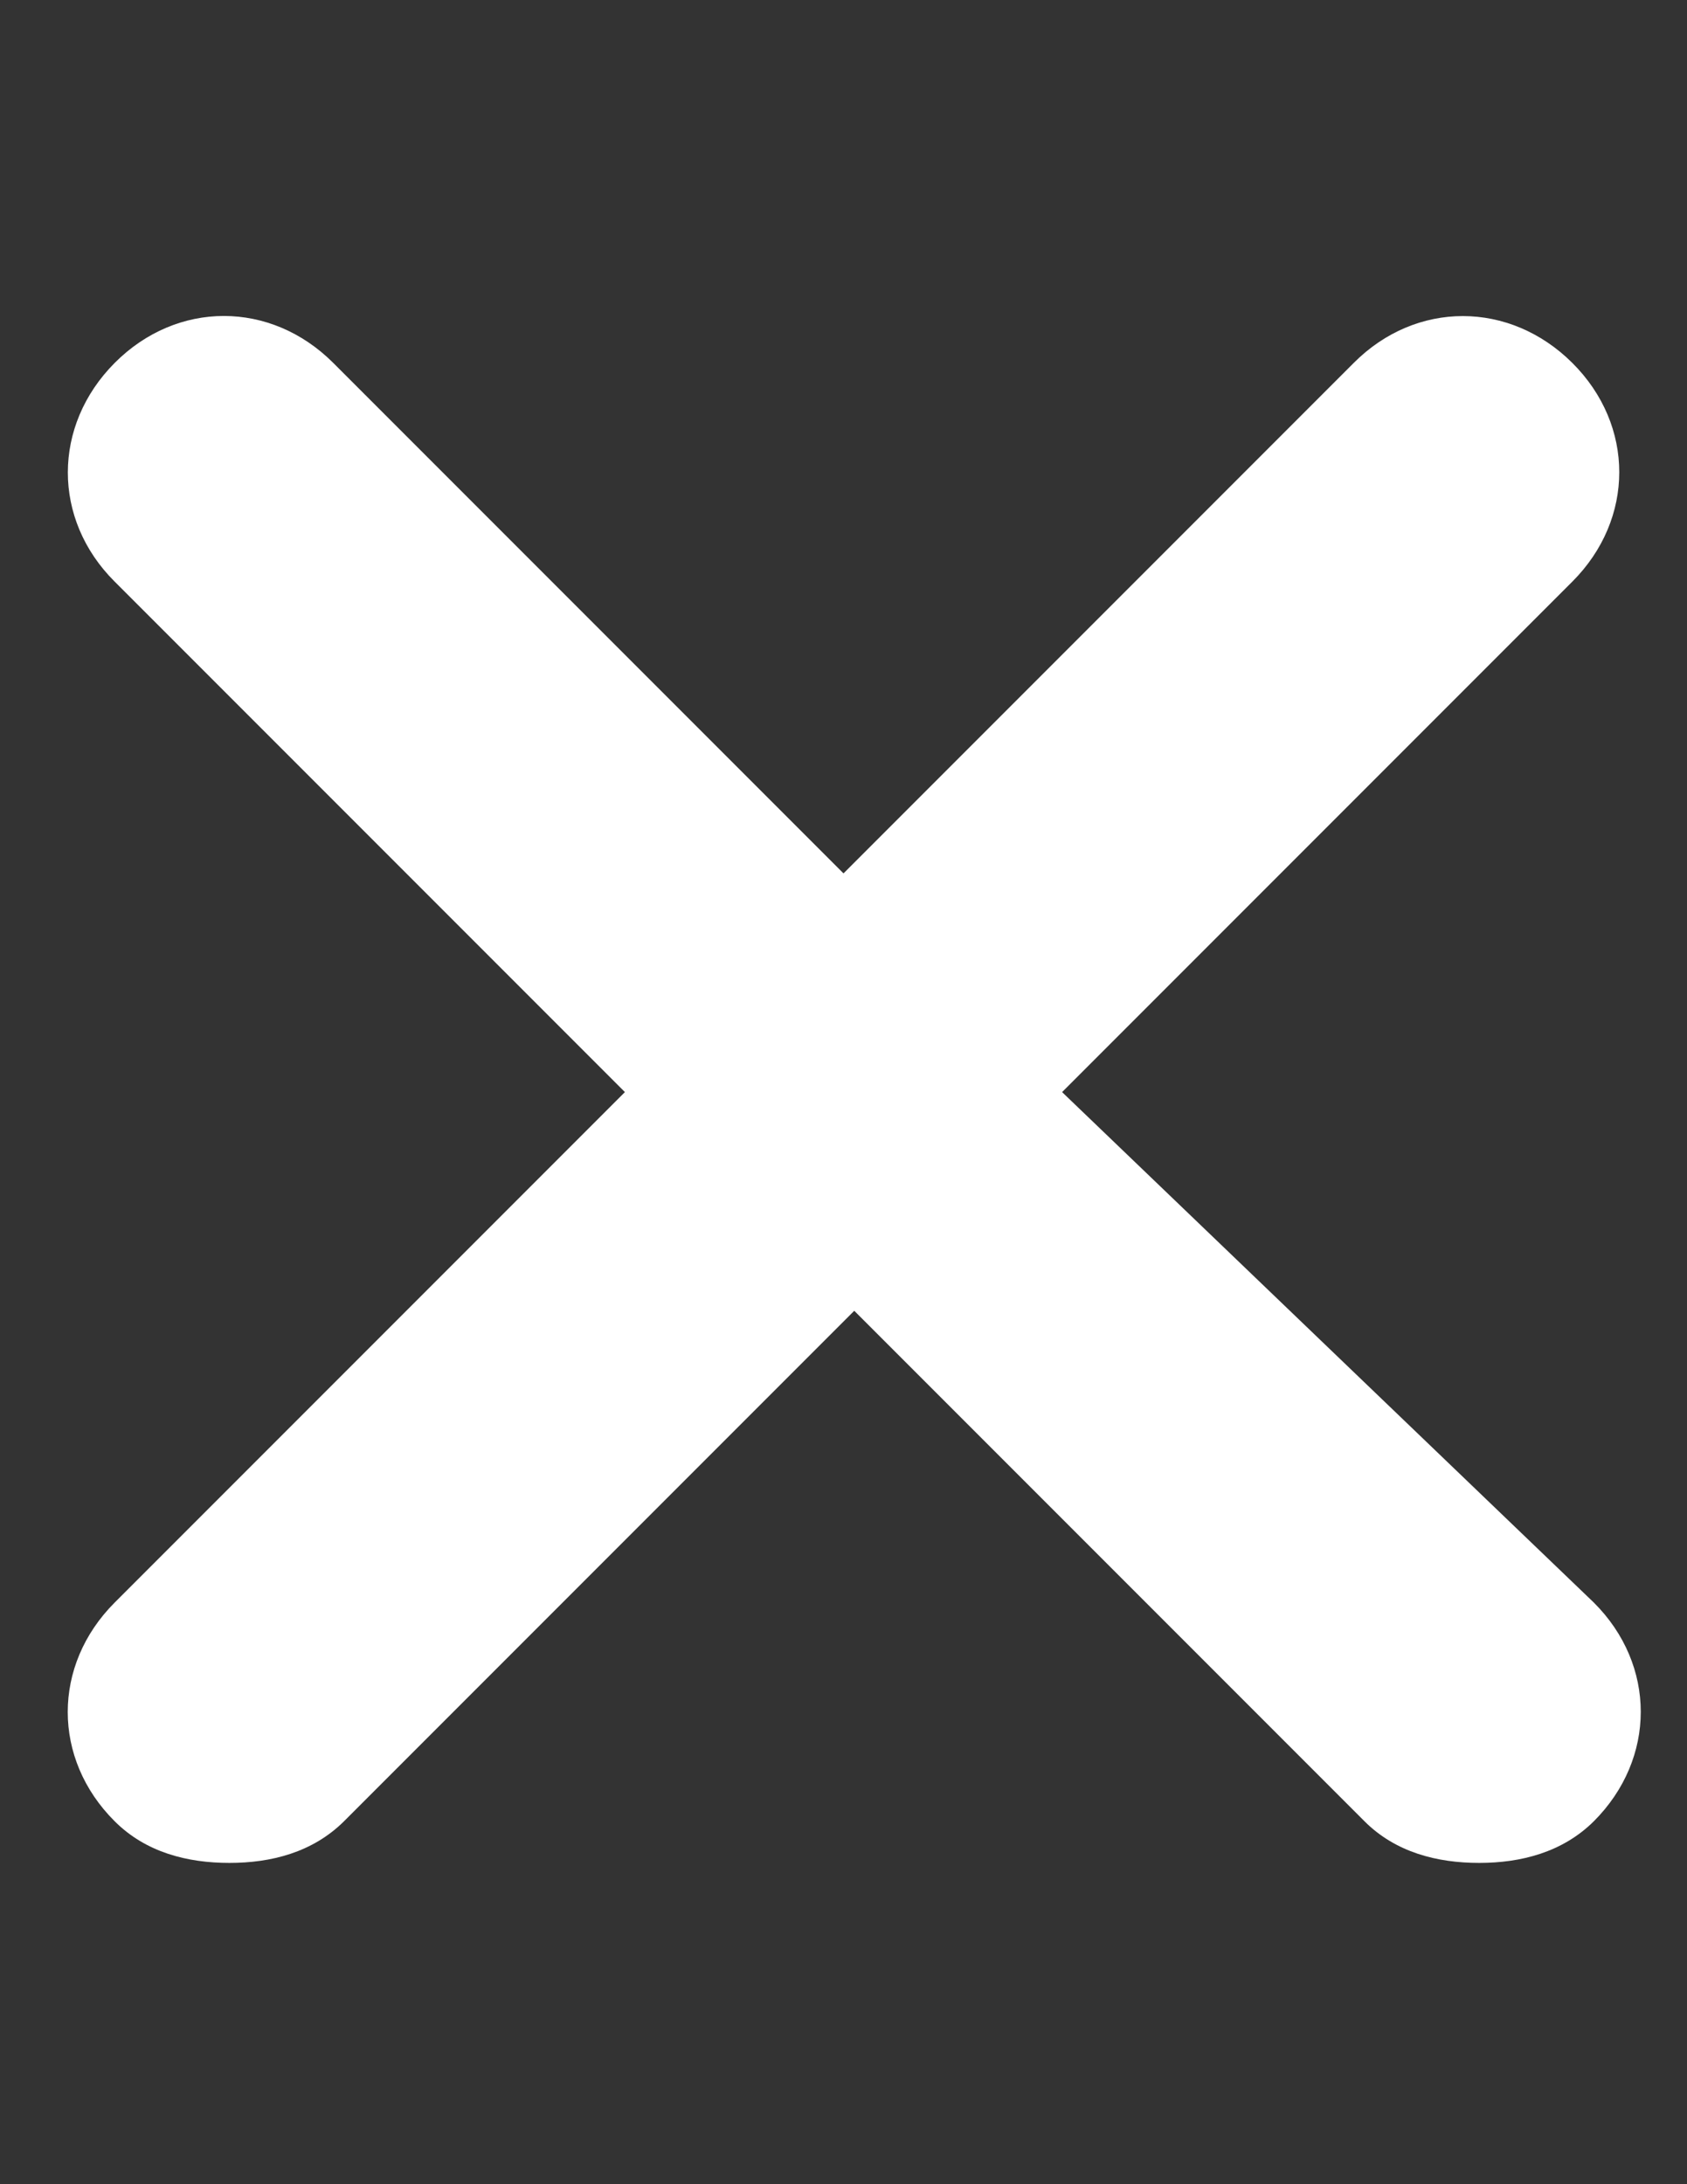 <?xml version="1.0" encoding="utf-8"?>
<!-- Generator: Adobe Illustrator 18.1.1, SVG Export Plug-In . SVG Version: 6.00 Build 0)  -->
<svg version="1.1" id="Layer_1" xmlns="http://www.w3.org/2000/svg" xmlns:xlink="http://www.w3.org/1999/xlink" x="0px" y="0px"
	 viewBox="0 0 612 792" enable-background="new 0 0 612 792" xml:space="preserve">
<rect x="0" y="0" width="612" height="792" fill="#333333" stroke="none"/>
<path fill="#FFFFFF" d="M385.3,396l185.1-185.1c22.7-22.7,22.7-56.7,0-79.3s-56.7-22.7-79.3,0L306,316.7L120.9,131.6
	c-22.7-22.7-56.7-22.7-79.3,0s-22.7,56.7,0,79.3L226.7,396L41.6,581.1c-22.7,22.7-22.7,56.7,0,79.3c11.3,11.3,26.4,15.1,41.6,15.1
	s30.2-3.8,41.6-15.1l185.1-185.1l185.1,185.1c11.3,11.3,26.4,15.1,41.6,15.1c15.1,0,30.2-3.8,41.6-15.1c22.7-22.7,22.7-56.7,0-79.3
	L385.3,396z"/>
</svg>
